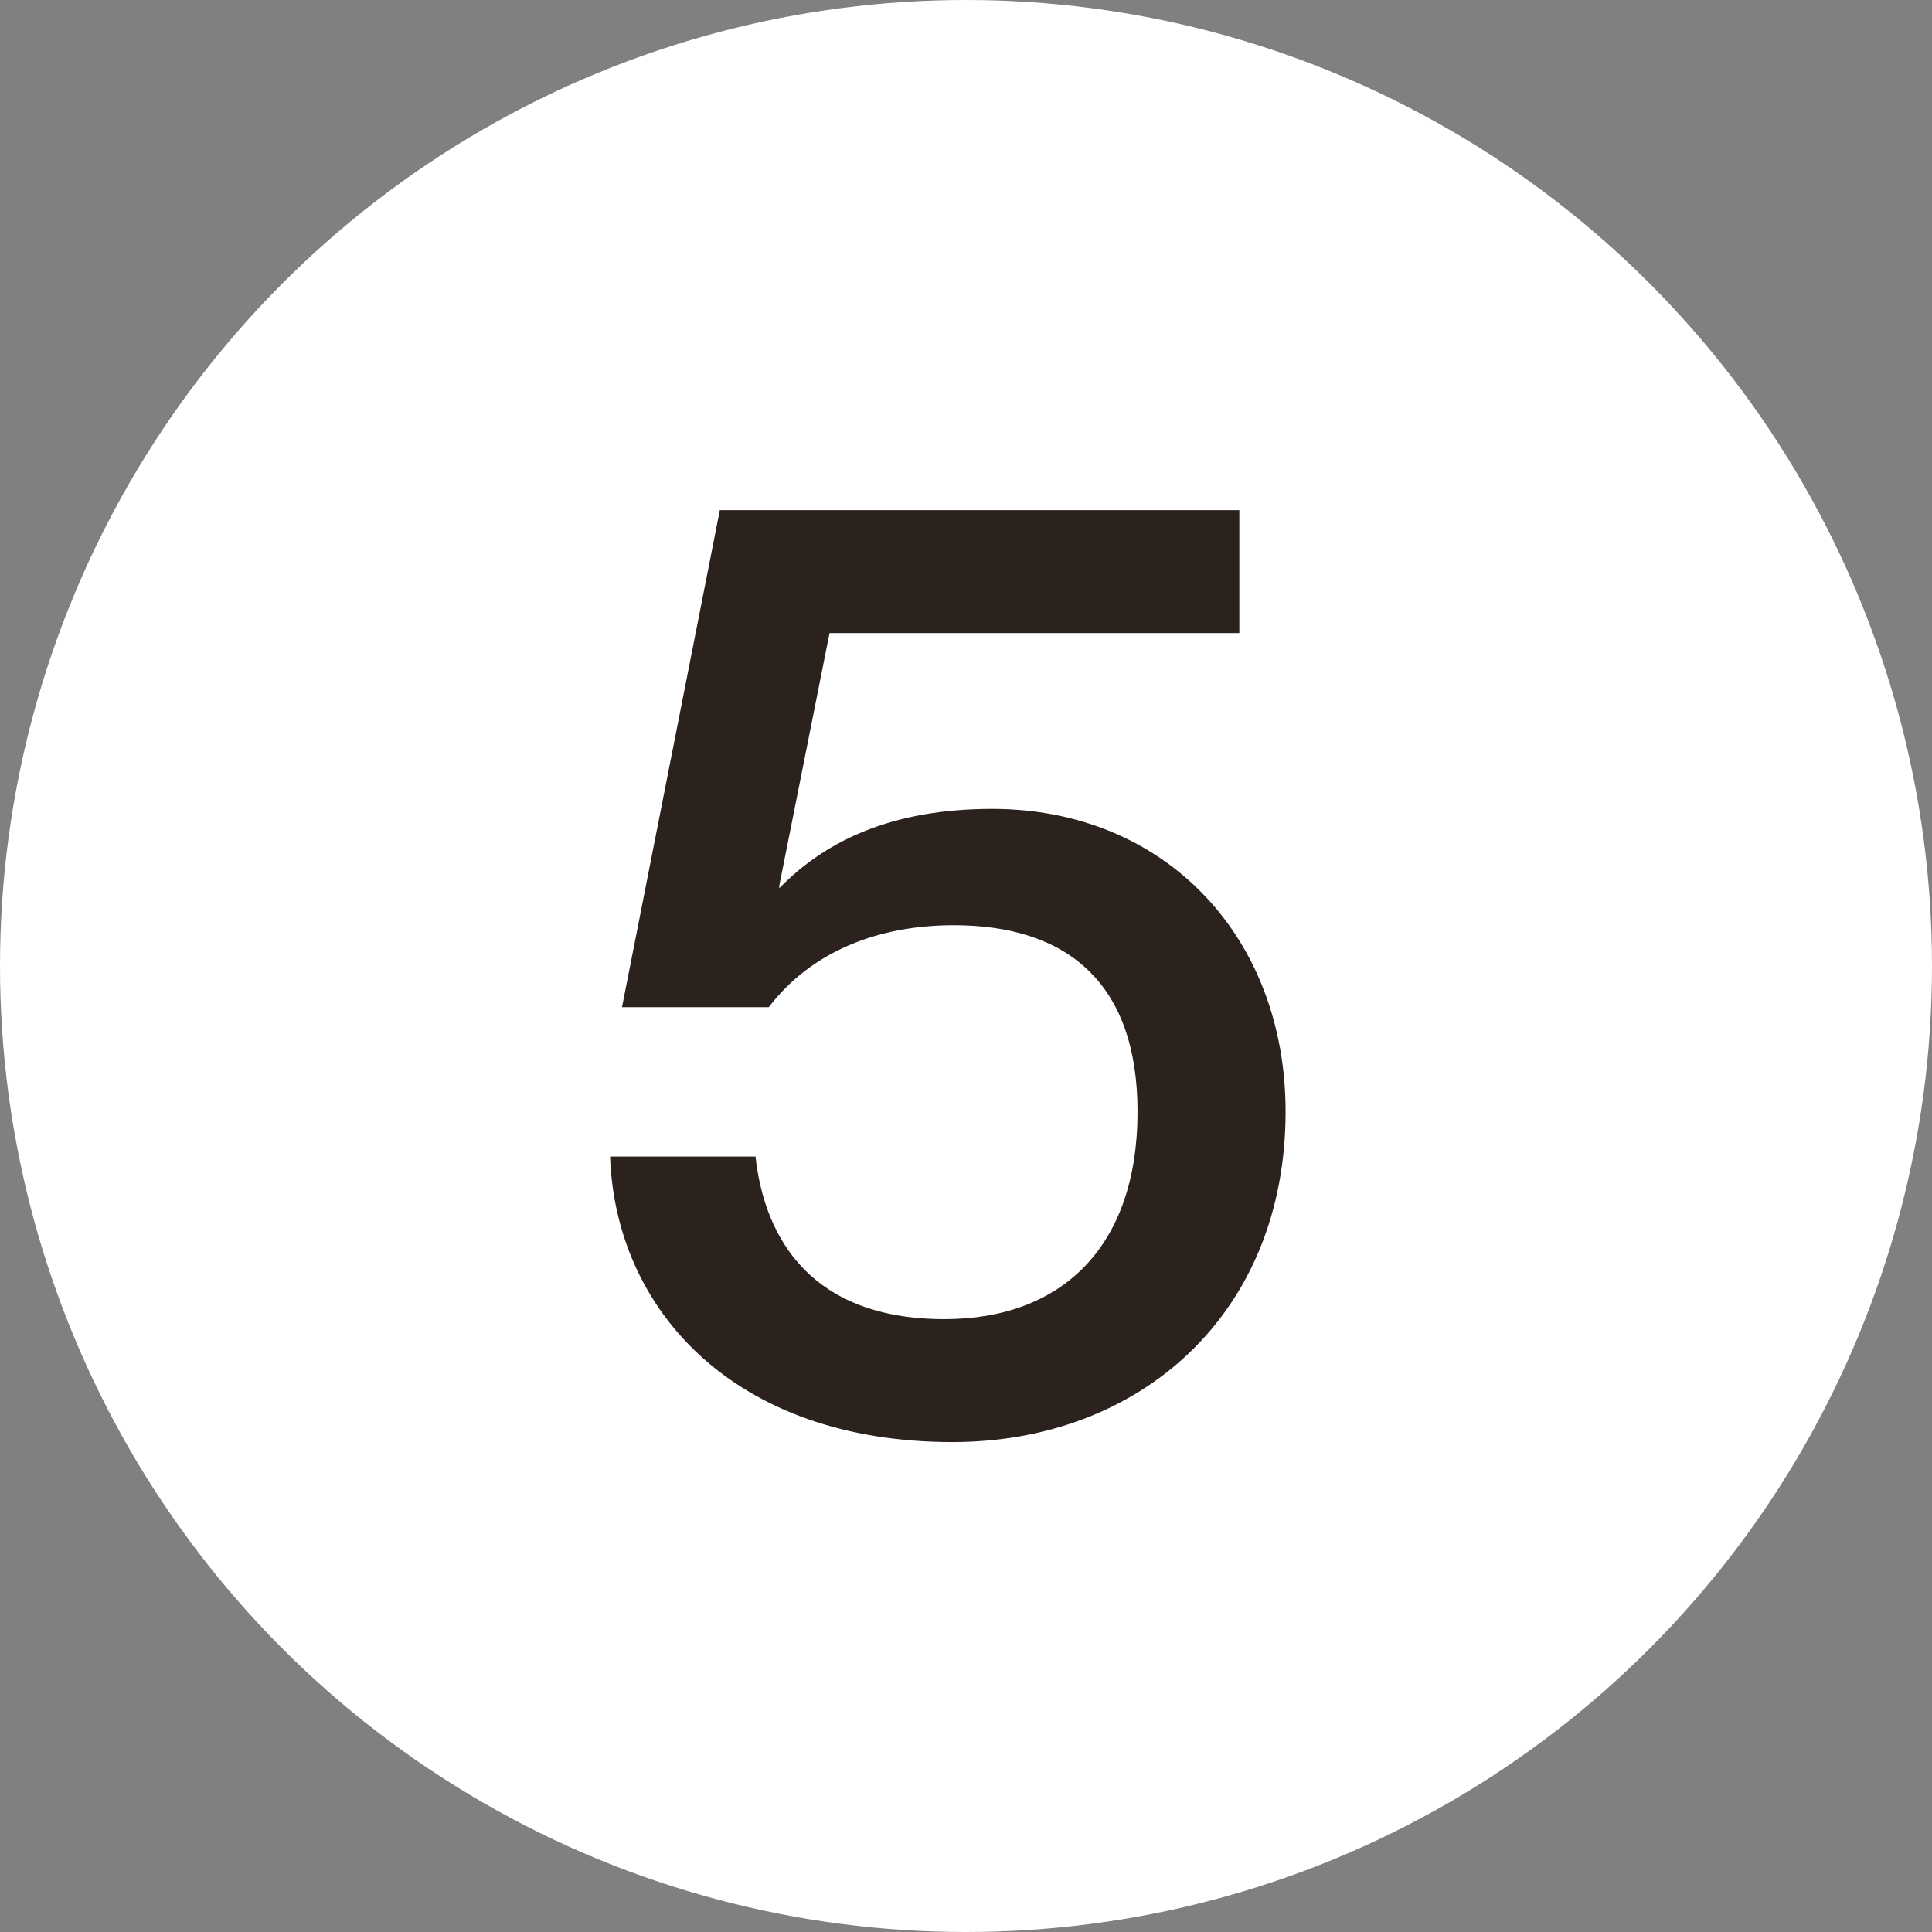 <svg width="19" height="19" viewBox="0 0 19 19" fill="none" xmlns="http://www.w3.org/2000/svg">
<rect x="0" y="0" width="19" height="19" fill="#808080" stroke="none"/>
<circle cx="9.5" cy="9.5" r="9.5" fill="white"/>
<path d="M9.367 14.182C7.222 14.182 6.052 12.882 6 11.374H7.43C7.521 12.193 7.989 12.973 9.289 12.973C10.433 12.973 11.187 12.271 11.187 10.932C11.187 9.671 10.498 9.099 9.38 9.099C8.652 9.099 7.989 9.346 7.56 9.905H6.117L7.079 5.017H12.188V6.226H8.158L7.664 8.709V8.735C8.132 8.254 8.795 7.955 9.757 7.955C11.46 7.955 12.643 9.216 12.643 10.932C12.643 12.921 11.213 14.182 9.367 14.182Z" fill="#2B221E"/>
</svg>
